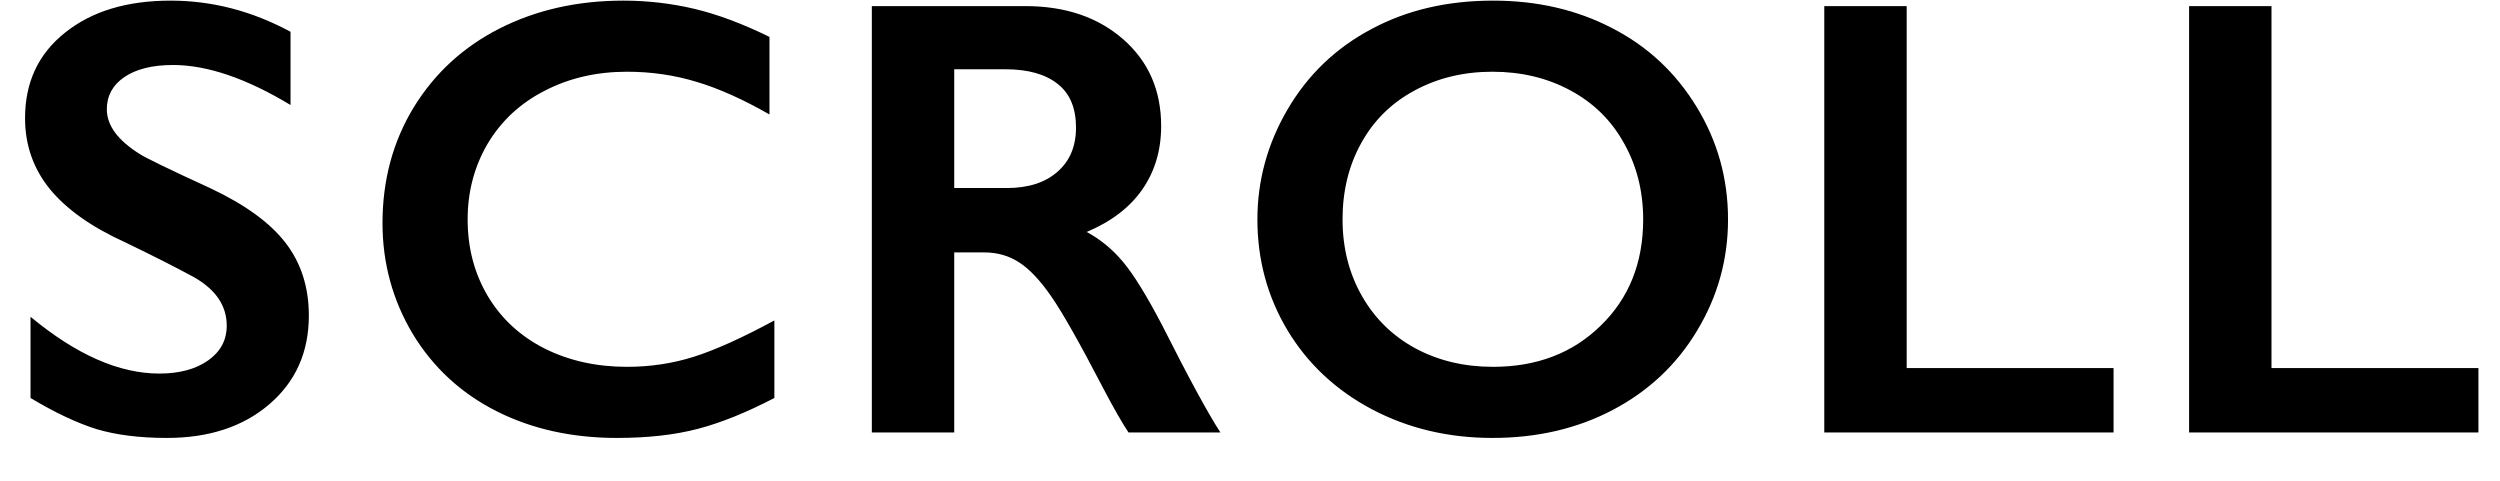 <svg width="52" height="10" viewBox="0 0 52 10" fill="none" xmlns="http://www.w3.org/2000/svg">
<path d="M3.548 0.013C4.412 0.013 5.243 0.229 6.043 0.661L6.043 2.184C5.125 1.63 4.31 1.352 3.599 1.352C3.167 1.352 2.829 1.437 2.583 1.606C2.342 1.771 2.222 1.994 2.222 2.273C2.222 2.607 2.448 2.916 2.901 3.2C3.028 3.284 3.517 3.521 4.367 3.911C5.095 4.253 5.62 4.634 5.941 5.053C6.263 5.472 6.424 5.976 6.424 6.564C6.424 7.326 6.149 7.941 5.599 8.411C5.053 8.877 4.344 9.109 3.472 9.109C2.905 9.109 2.416 9.048 2.006 8.925C1.6 8.798 1.143 8.582 0.635 8.278L0.635 6.589C1.583 7.376 2.476 7.77 3.313 7.77C3.732 7.77 4.071 7.679 4.329 7.497C4.587 7.315 4.716 7.074 4.716 6.773C4.716 6.363 4.492 6.029 4.043 5.77C3.671 5.567 3.191 5.324 2.603 5.04C1.904 4.723 1.382 4.353 1.035 3.93C0.692 3.506 0.521 3.015 0.521 2.457C0.521 1.712 0.798 1.12 1.352 0.68C1.906 0.235 2.639 0.013 3.548 0.013ZM12.965 0.013C13.468 0.013 13.961 0.07 14.444 0.184C14.926 0.299 15.447 0.493 16.005 0.768V2.381C15.459 2.068 14.954 1.841 14.488 1.702C14.027 1.562 13.544 1.492 13.041 1.492C12.41 1.492 11.841 1.623 11.333 1.886C10.825 2.144 10.43 2.51 10.146 2.984C9.867 3.458 9.727 3.985 9.727 4.564C9.727 5.157 9.867 5.688 10.146 6.158C10.426 6.627 10.819 6.991 11.327 7.249C11.835 7.503 12.406 7.63 13.041 7.63C13.527 7.63 13.991 7.56 14.431 7.421C14.875 7.281 15.434 7.029 16.107 6.665V8.278C15.531 8.578 15.002 8.792 14.52 8.919C14.037 9.046 13.475 9.109 12.831 9.109C11.896 9.109 11.06 8.923 10.324 8.551C9.588 8.178 9.008 7.643 8.585 6.945C8.166 6.242 7.956 5.474 7.956 4.641C7.956 3.748 8.172 2.946 8.604 2.235C9.04 1.524 9.636 0.976 10.394 0.591C11.156 0.206 12.013 0.013 12.965 0.013ZM21.327 0.127C22.161 0.127 22.84 0.358 23.365 0.819C23.89 1.28 24.152 1.881 24.152 2.622C24.152 3.126 24.021 3.566 23.759 3.942C23.5 4.315 23.115 4.609 22.603 4.825C22.887 4.977 23.139 5.184 23.359 5.447C23.579 5.709 23.852 6.151 24.177 6.773C24.719 7.848 25.121 8.589 25.384 8.995H23.473C23.342 8.8 23.164 8.489 22.94 8.062C22.449 7.118 22.089 6.483 21.861 6.158C21.632 5.828 21.412 5.595 21.2 5.459C20.989 5.32 20.745 5.25 20.47 5.25H19.848V8.995H18.134V0.127L21.327 0.127ZM20.94 3.911C21.389 3.911 21.74 3.798 21.994 3.574C22.252 3.35 22.381 3.043 22.381 2.654C22.381 2.247 22.254 1.945 22 1.746C21.746 1.543 21.384 1.441 20.915 1.441L19.848 1.441V3.911L20.94 3.911ZM31.055 0.013C31.973 0.013 32.798 0.203 33.53 0.584C34.267 0.961 34.853 1.507 35.289 2.222C35.724 2.933 35.943 3.714 35.943 4.564C35.943 5.394 35.729 6.164 35.301 6.875C34.878 7.582 34.294 8.132 33.549 8.525C32.809 8.915 31.973 9.109 31.042 9.109C30.124 9.109 29.288 8.91 28.535 8.513C27.786 8.115 27.202 7.569 26.783 6.875C26.364 6.177 26.154 5.406 26.154 4.564C26.154 3.752 26.364 2.988 26.783 2.273C27.202 1.558 27.779 1.003 28.516 0.61C29.252 0.212 30.098 0.013 31.055 0.013ZM27.925 4.564C27.925 5.153 28.059 5.682 28.325 6.151C28.592 6.621 28.962 6.985 29.436 7.243C29.914 7.501 30.454 7.63 31.055 7.63C31.965 7.63 32.712 7.345 33.295 6.773C33.884 6.202 34.178 5.466 34.178 4.564C34.178 3.976 34.044 3.447 33.778 2.977C33.516 2.503 33.143 2.137 32.661 1.879C32.182 1.621 31.643 1.492 31.042 1.492C30.441 1.492 29.899 1.623 29.417 1.886C28.939 2.144 28.571 2.508 28.313 2.977C28.054 3.443 27.925 3.972 27.925 4.564ZM39.659 0.127V7.656L43.962 7.656V8.995H37.945V0.127H39.659ZM47.247 0.127V7.656L51.551 7.656V8.995H45.533V0.127L47.247 0.127Z" fill="black"/>
</svg>
